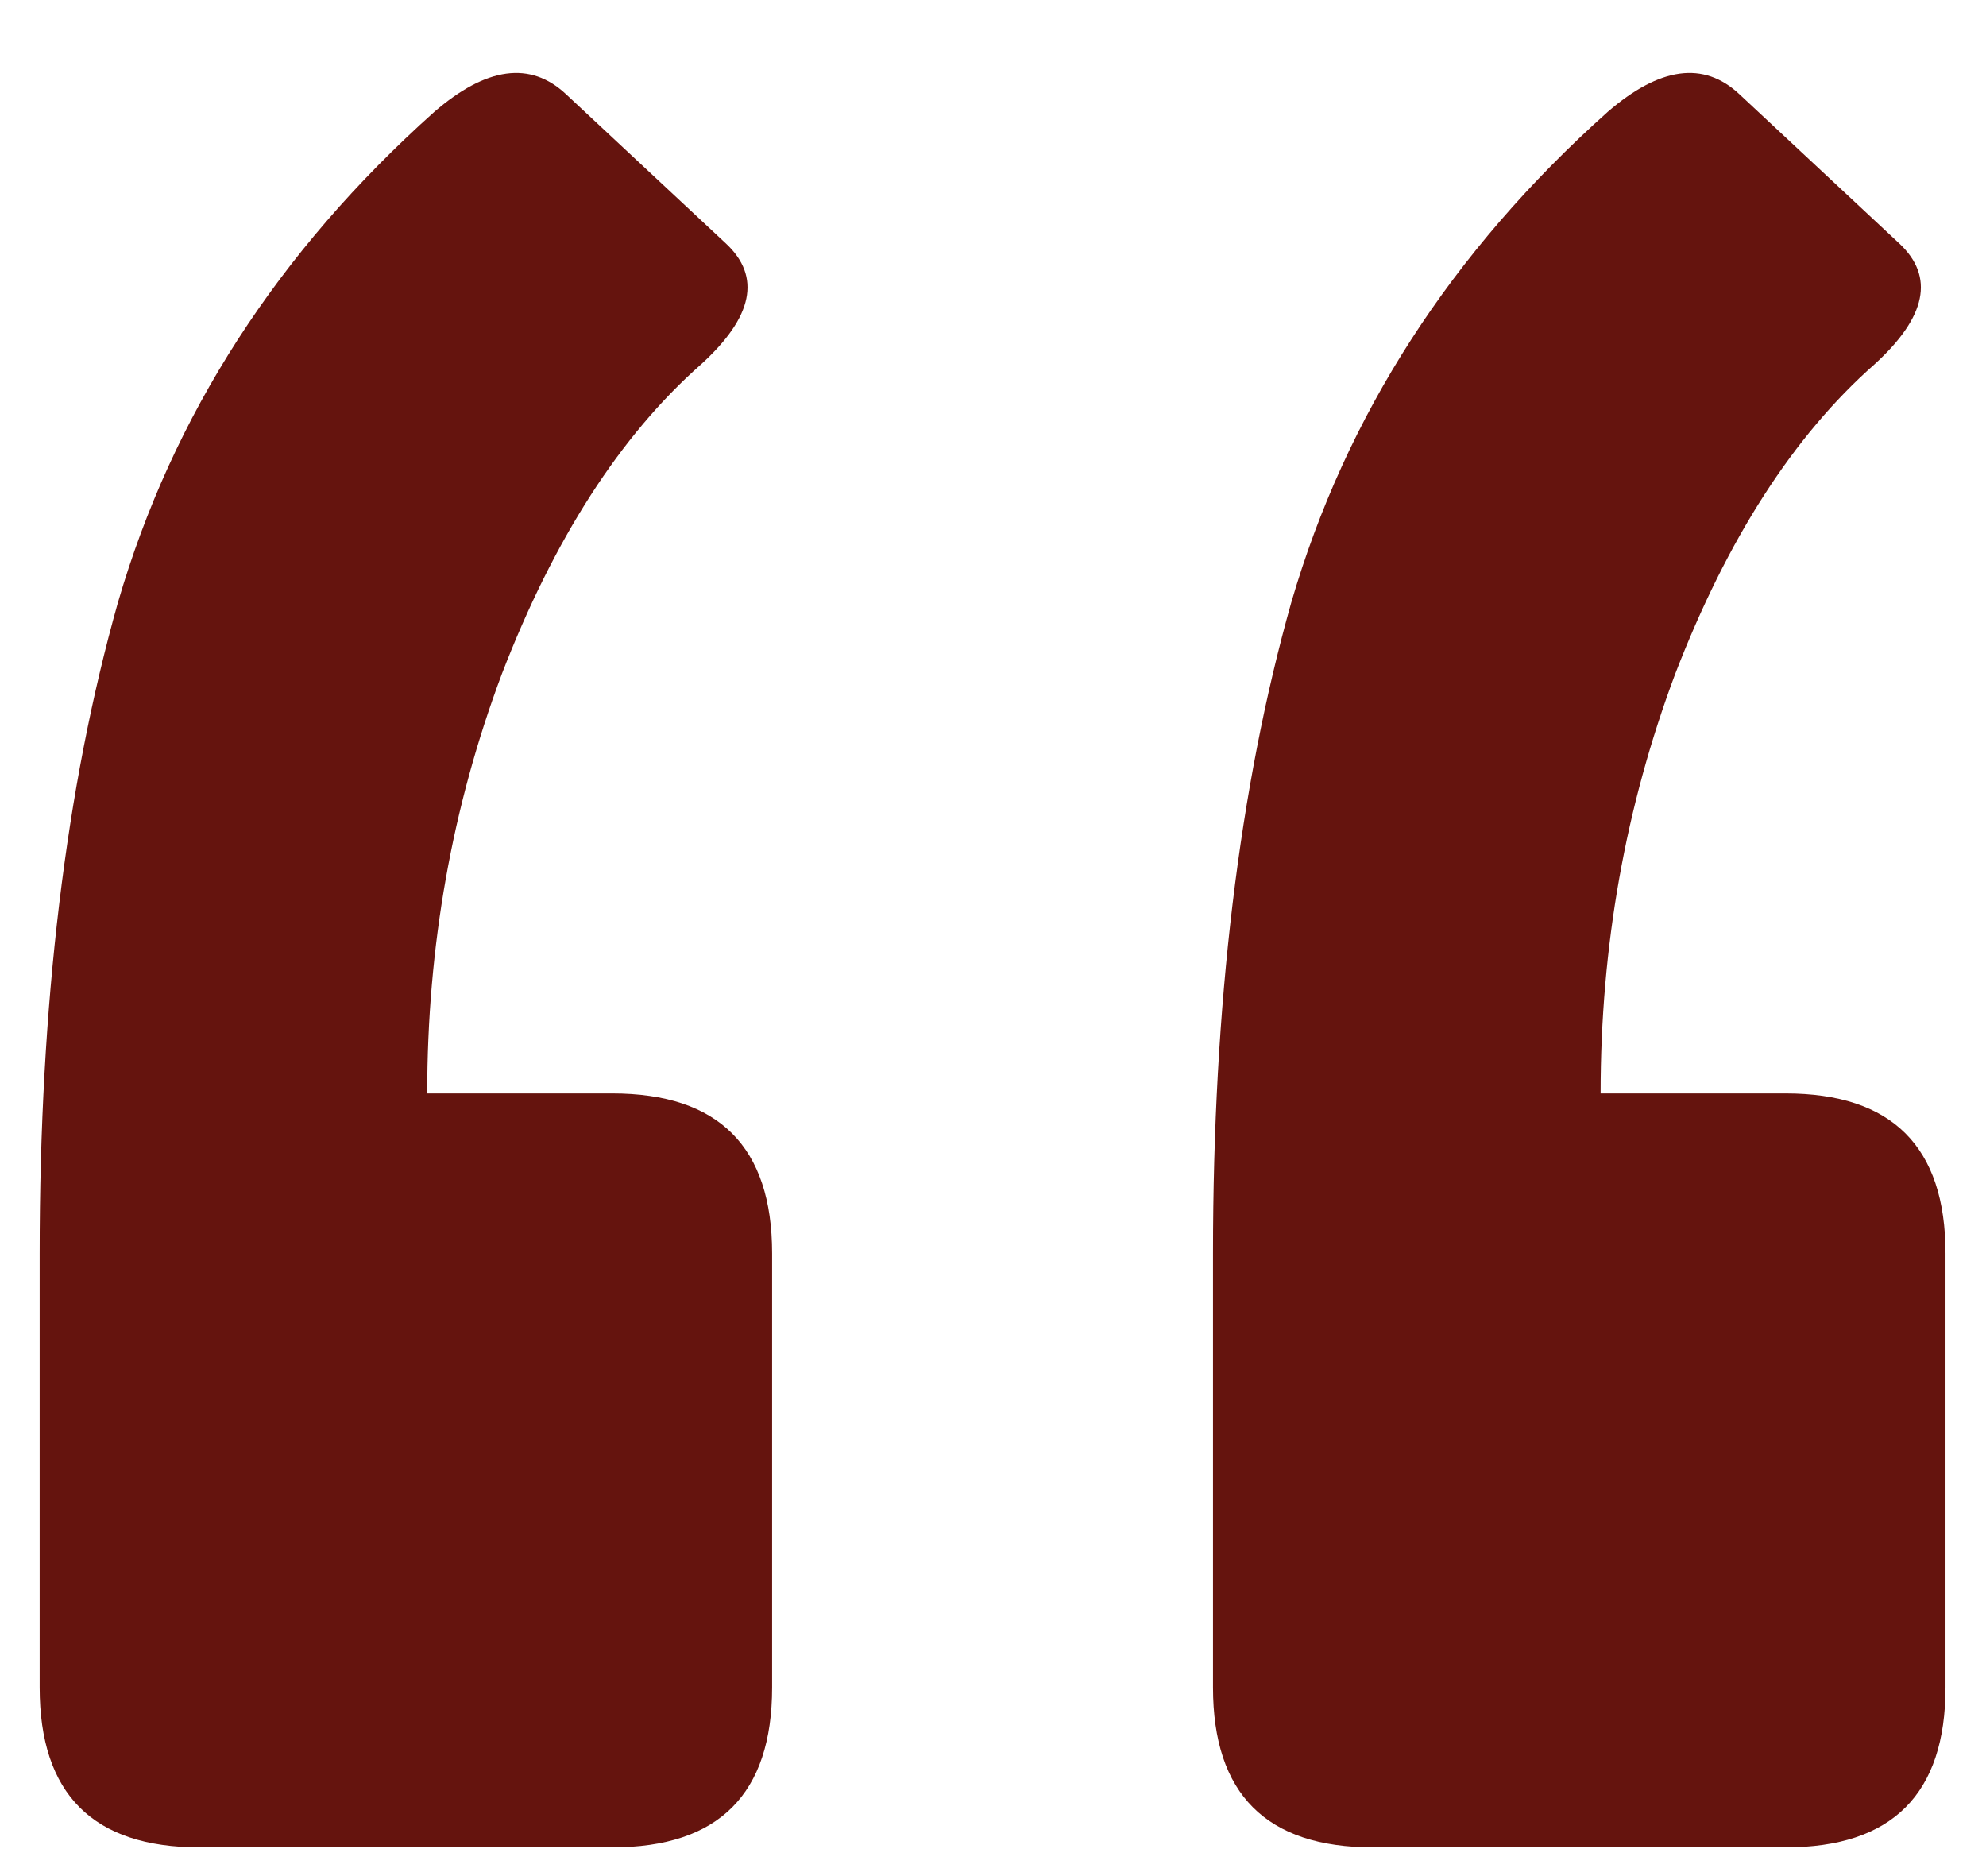 <svg width="36" height="34" viewBox="0 0 36 34" fill="none" xmlns="http://www.w3.org/2000/svg">
<path d="M32.365 19.816C34.299 19.816 35.266 20.783 35.266 22.717V30.58C35.266 32.514 34.299 33.48 32.365 33.48H24.889C22.955 33.48 21.988 32.514 21.988 30.58V22.717C21.988 18.205 22.461 14.273 23.406 10.922C24.395 7.527 26.307 4.562 29.143 2.027C30.088 1.211 30.883 1.104 31.527 1.705L34.428 4.412C35.072 5.014 34.922 5.744 33.977 6.604C32.516 7.893 31.312 9.762 30.367 12.211C29.465 14.617 29.014 17.152 29.014 19.816H32.365ZM11.096 19.816C13.029 19.816 13.996 20.783 13.996 22.717V30.58C13.996 32.514 13.029 33.48 11.096 33.48H3.619C1.686 33.48 0.719 32.514 0.719 30.58V22.717C0.719 18.205 1.191 14.273 2.137 10.922C3.125 7.527 5.037 4.562 7.873 2.027C8.818 1.211 9.613 1.104 10.258 1.705L13.158 4.412C13.803 5.014 13.652 5.744 12.707 6.604C11.246 7.893 10.043 9.762 9.098 12.211C8.195 14.617 7.744 17.152 7.744 19.816H11.096Z" fill="#65140E"/>
</svg>

